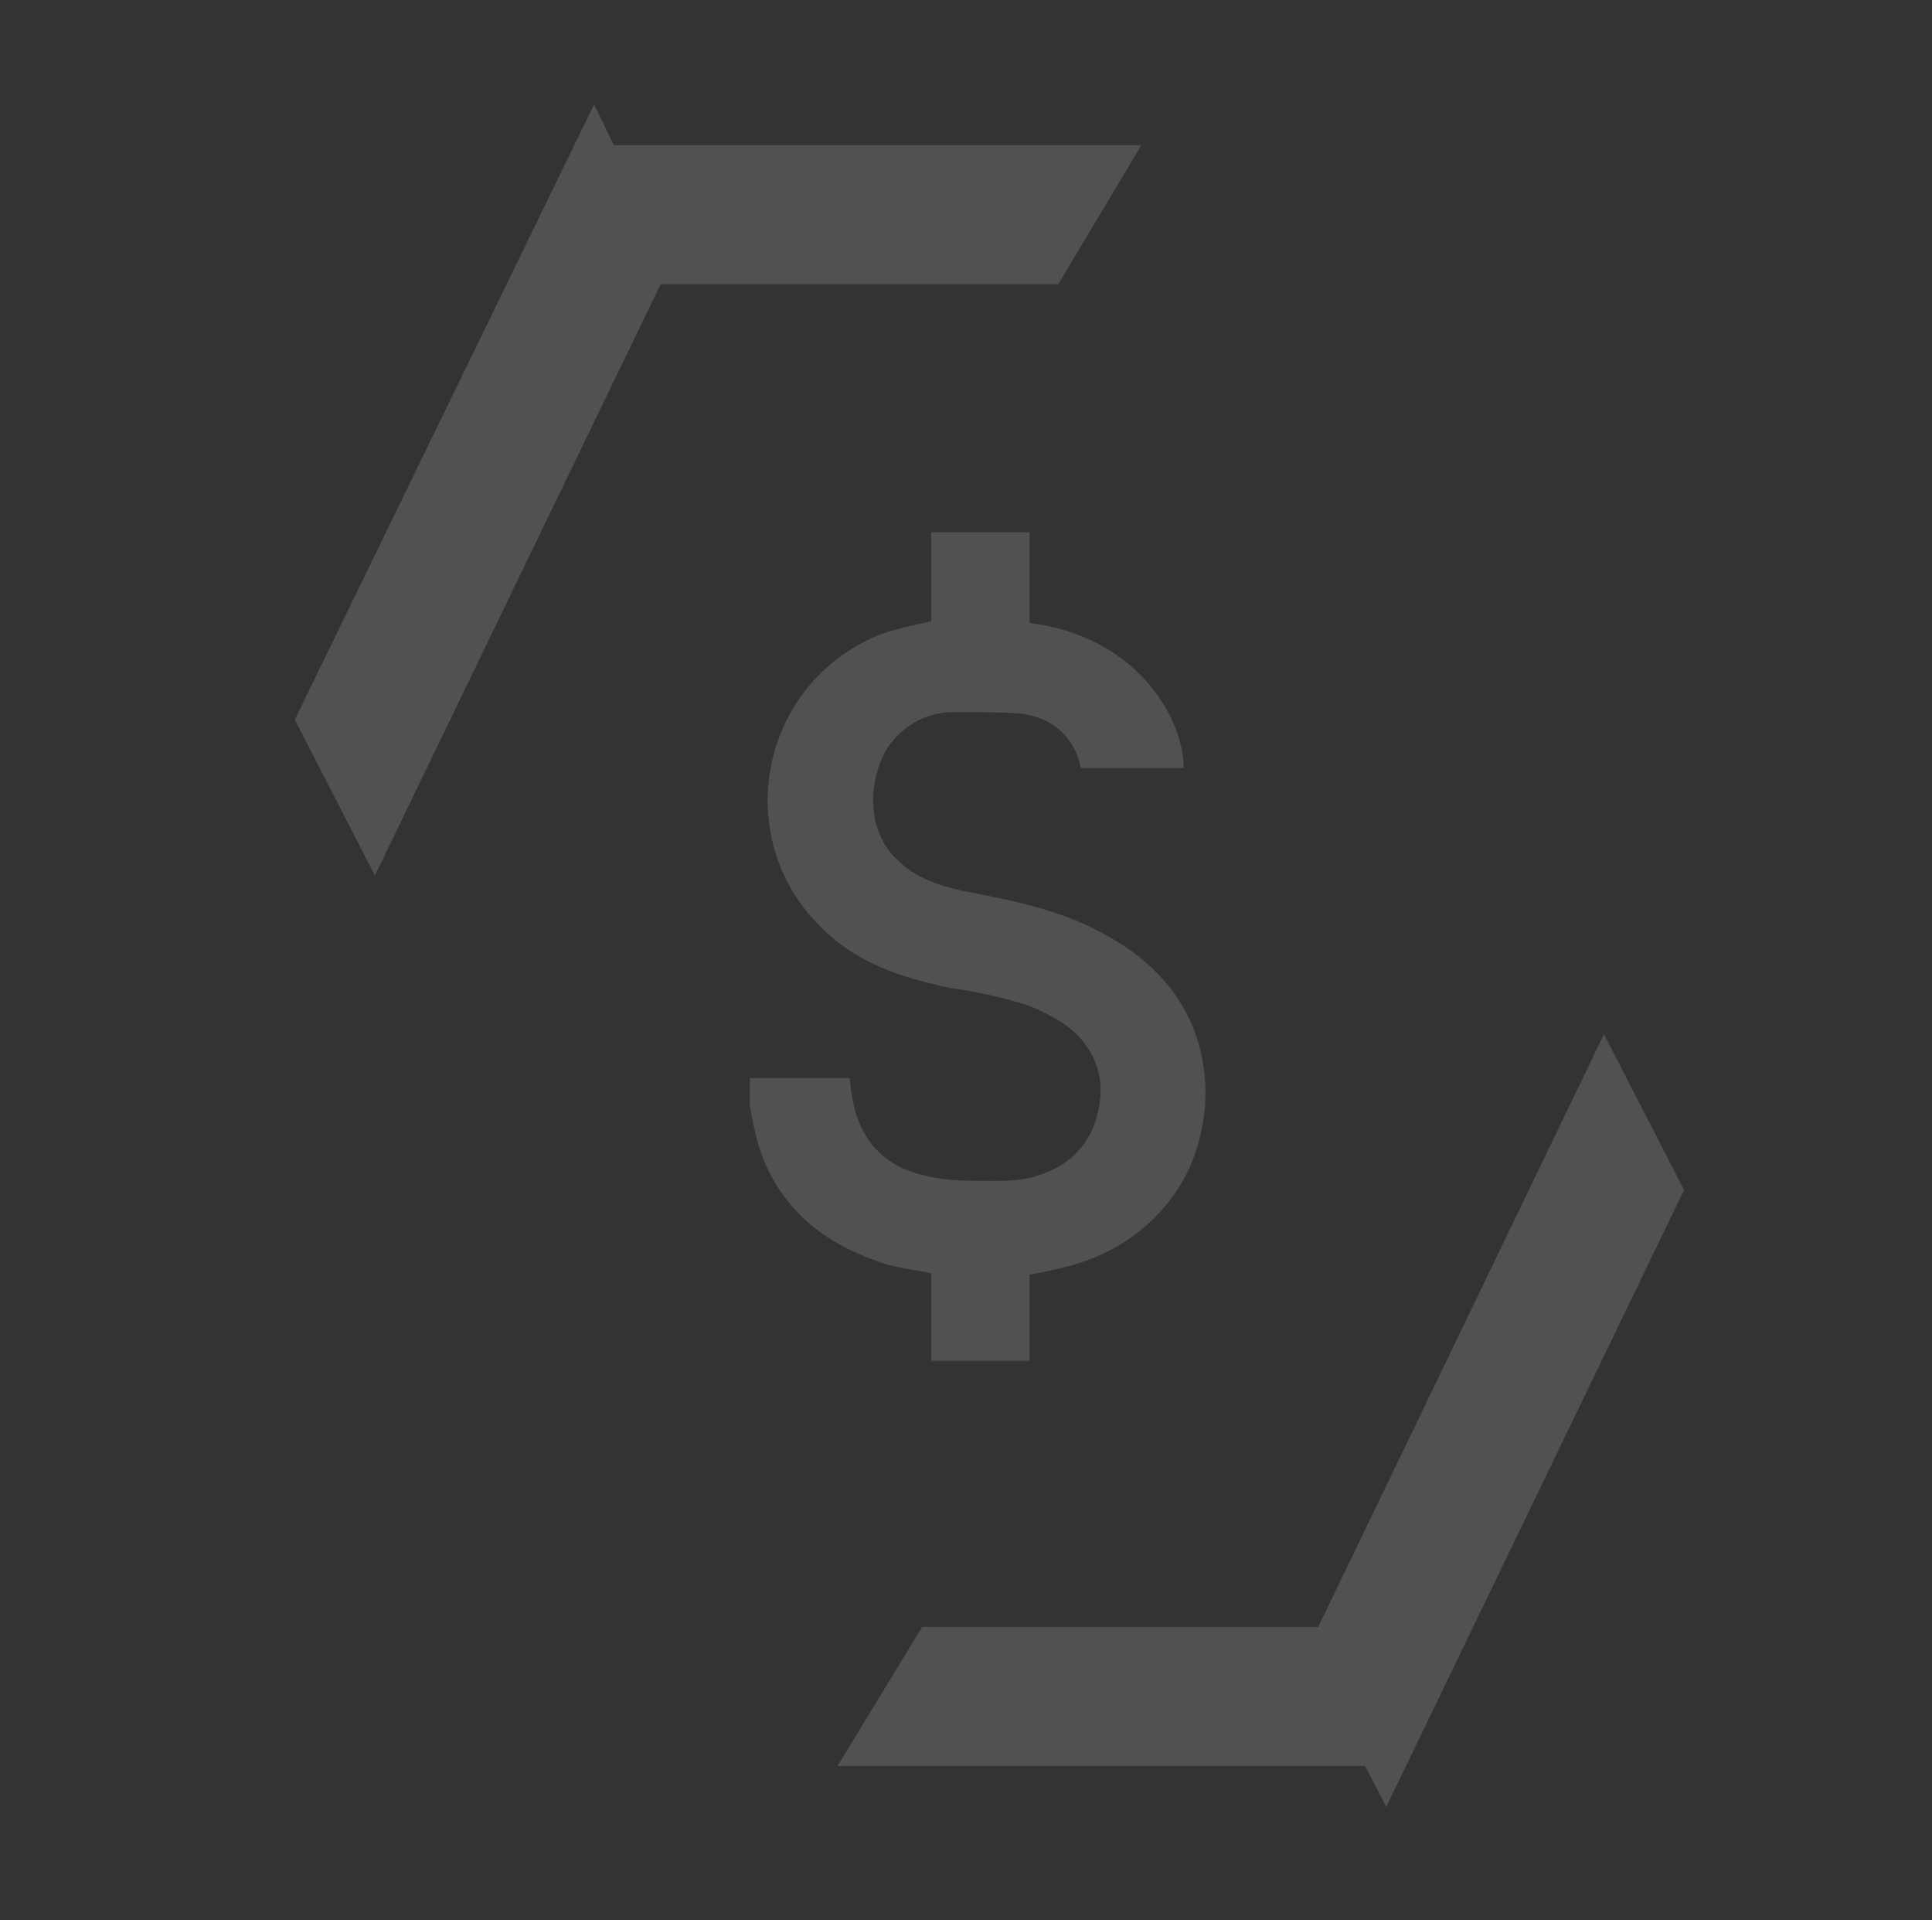 <?xml version="1.0" encoding="utf-8"?>
<!-- Generator: Adobe Illustrator 26.0.3, SVG Export Plug-In . SVG Version: 6.00 Build 0)  -->
<svg version="1.1" id="圖層_1" xmlns="http://www.w3.org/2000/svg" xmlns:xlink="http://www.w3.org/1999/xlink" x="0px" y="0px"
	 viewBox="0 0 127.8 127" style="enable-background:new 0 0 127.8 127;" xml:space="preserve">
<rect x="0" y="0" width="127.8" height="127" fill="#333333" stroke="none"/>
<style type="text/css">
	.st0{display:none;}
	.st1{display:inline;fill:#FFFFFF;}
	.st2{opacity:0.15;}
	.st3{fill:#FFFFFF;}
	.st4{display:inline;fill-rule:evenodd;clip-rule:evenodd;fill:#FFFFFF;}
	.st5{display:none;opacity:0.15;}
</style>
<g class="st0">
	<polygon class="st1" points="75.5,9.6 40.6,9.6 39.3,6.9 19.5,47.6 24.8,57.9 43.7,18.8 70,18.8 	"/>
	<path class="st1" d="M78.9,67.9c-1.1-2.6-3-4.6-6-6.2c-2.8-1.5-5.7-2.1-8.8-2.7c-2.1-0.4-3.6-1-4.7-2.1c-1.6-1.4-2.1-4-1.2-6.4
		c0.7-2,2.7-3.4,4.8-3.4l0.2,0c1.6,0,3.3,0,4.4,0.1c2.1,0.3,3.5,1.6,3.9,3.6h6.8c0-1.7-0.8-3.7-2.1-5.3c-1.9-2.4-4.8-3.9-8.1-4.3v-6
		h-6.5v5.9c-0.2,0-0.4,0.1-0.5,0.1c-0.9,0.2-1.8,0.4-2.7,0.7c-3.7,1.4-6.4,4.5-7.3,8.3c-0.9,3.8,0.1,7.8,2.8,10.7
		c1.9,2.1,4.4,3.4,7.9,4.2c0.7,0.2,1.4,0.3,2.1,0.4c1.1,0.2,2.1,0.4,3.1,0.7c0.9,0.2,1.8,0.6,2.5,1c2.2,1.1,3.4,3,3.3,5.2
		c-0.2,2.7-1.6,4.5-4,5.3c-0.8,0.3-1.8,0.4-2.8,0.4h-0.7c-1.3,0-2.6,0-3.9-0.3c-3-0.6-4.7-2.5-5.1-5.7l-0.1-0.8h-6.6l0,1.8l0.1,0.6
		c0.1,0.5,0.2,0.9,0.3,1.4c1,4,3.7,6.8,8,8.3c1,0.4,2,0.5,3,0.7c0.2,0,0.4,0.1,0.6,0.1V90h6.5v-5.7c0.2,0,0.4-0.1,0.6-0.1
		c0.9-0.2,1.9-0.4,2.8-0.7c3.3-1.1,5.8-3.3,7.2-6.3C80,74.2,80.1,70.9,78.9,67.9z"/>
	<polygon class="st1" points="111.4,78.7 106.1,68.4 87.2,107.6 61,107.6 55.4,116.8 90.3,116.8 91.7,119.5 	"/>
</g>
<g class="st2">
	<polygon class="st3" points="75.5,9.6 40.6,9.6 39.3,6.9 19.5,47.6 24.8,57.9 43.7,18.8 70,18.8 	"/>
	<path class="st3" d="M78.9,67.9c-1.1-2.6-3-4.6-6-6.2c-2.8-1.5-5.7-2.1-8.8-2.7c-2.1-0.4-3.6-1-4.7-2.1c-1.6-1.4-2.1-4-1.2-6.4
		c0.7-2,2.7-3.4,4.8-3.4l0.2,0c1.6,0,3.3,0,4.4,0.1c2.1,0.3,3.5,1.6,3.9,3.6h6.8c0-1.7-0.8-3.7-2.1-5.3c-1.9-2.4-4.8-3.9-8.1-4.3v-6
		h-6.5v5.9c-0.2,0-0.4,0.1-0.5,0.1c-0.9,0.2-1.8,0.4-2.7,0.7c-3.7,1.4-6.4,4.5-7.3,8.3c-0.9,3.8,0.1,7.8,2.8,10.7
		c1.9,2.1,4.4,3.4,7.9,4.2c0.7,0.2,1.4,0.3,2.1,0.4c1.1,0.2,2.1,0.4,3.1,0.7c0.9,0.2,1.8,0.6,2.5,1c2.2,1.1,3.4,3,3.3,5.2
		c-0.2,2.7-1.6,4.5-4,5.3c-0.8,0.3-1.8,0.4-2.8,0.4h-0.7c-1.3,0-2.6,0-3.9-0.3c-3-0.6-4.7-2.5-5.1-5.7l-0.1-0.8h-6.6l0,1.8l0.1,0.6
		c0.1,0.5,0.2,0.9,0.3,1.4c1,4,3.7,6.8,8,8.3c1,0.4,2,0.5,3,0.7c0.2,0,0.4,0.1,0.6,0.1V90h6.5v-5.7c0.2,0,0.4-0.1,0.6-0.1
		c0.9-0.2,1.9-0.4,2.8-0.7c3.3-1.1,5.8-3.3,7.2-6.3C80,74.2,80.1,70.9,78.9,67.9z"/>
	<polygon class="st3" points="111.4,78.7 106.1,68.4 87.2,107.6 61,107.6 55.4,116.8 90.3,116.8 91.7,119.5 	"/>
</g>
<g class="st0">
	<path class="st1" d="M76.6,61.6c-4.8-2.8-10.1-4.7-15.8-5.4c8.5-2.3,14.7-10,14.7-19.2c0-11-8.9-20-20-20s-20,8.9-20,20
		c0,9.2,6.2,16.9,14.7,19.2c-19.9,2.5-35.5,19.1-36.4,39.5h7.1c1-18.3,16.1-32.8,34.6-32.8c6.1,0,11.8,1.6,16.7,4.3
		C73.5,65.2,74.9,63.3,76.6,61.6z"/>
	<path class="st4" d="M122.5,82.7c0,13.6-11.1,24.6-24.7,24.6c-13.6-0.1-24.5-11.1-24.5-24.8c0-13.4,11.2-24.5,24.6-24.4
		C111.5,58.1,122.5,69.2,122.5,82.7z M95.4,85.5c-2.3-2.2-4.5-4.3-6.7-6.4c-0.9-0.9-1.8-0.9-2.6,0.1c-0.9,1.1-1.8,2.1-2.7,3.2
		c-1.3,1.5-1.2,2.5,0.2,3.9c3.5,3.4,6.9,6.8,10.4,10.2c1.1,1.1,1.9,1.1,2.9-0.1c1.4-1.6,2.8-3.3,4.3-4.9c3.8-4.4,7.5-8.7,11.3-13.1
		c1.1-1.3,1.1-2.4-0.1-3.7c-1-1.1-2-2.1-3.1-3.1c-0.9-0.9-1.8-0.9-2.6,0.1c-0.7,0.8-1.4,1.7-2.1,2.6C101.5,78,98.5,81.7,95.4,85.5z"
		/>
</g>
<g class="st5">
	<path class="st1" d="M76.6,61.6c-4.8-2.8-10.1-4.7-15.8-5.4c8.5-2.3,14.7-10,14.7-19.2c0-11-8.9-20-20-20s-20,8.9-20,20
		c0,9.2,6.2,16.9,14.7,19.2c-19.9,2.5-35.5,19.1-36.4,39.5h7.1c1-18.3,16.1-32.8,34.6-32.8c6.1,0,11.8,1.6,16.7,4.3
		C73.5,65.2,74.9,63.3,76.6,61.6z"/>
	<path class="st4" d="M122.5,82.7c0,13.6-11.1,24.6-24.7,24.6c-13.6-0.1-24.5-11.1-24.5-24.8c0-13.4,11.2-24.5,24.6-24.4
		C111.5,58.1,122.5,69.2,122.5,82.7z M95.4,85.5c-2.3-2.2-4.5-4.3-6.7-6.4c-0.9-0.9-1.8-0.9-2.6,0.1c-0.9,1.1-1.8,2.1-2.7,3.2
		c-1.3,1.5-1.2,2.5,0.2,3.9c3.5,3.4,6.9,6.8,10.4,10.2c1.1,1.1,1.9,1.1,2.9-0.1c1.4-1.6,2.8-3.3,4.3-4.9c3.8-4.4,7.5-8.7,11.3-13.1
		c1.1-1.3,1.1-2.4-0.1-3.7c-1-1.1-2-2.1-3.1-3.1c-0.9-0.9-1.8-0.9-2.6,0.1c-0.7,0.8-1.4,1.7-2.1,2.6C101.5,78,98.5,81.7,95.4,85.5z"
		/>
</g>
</svg>
